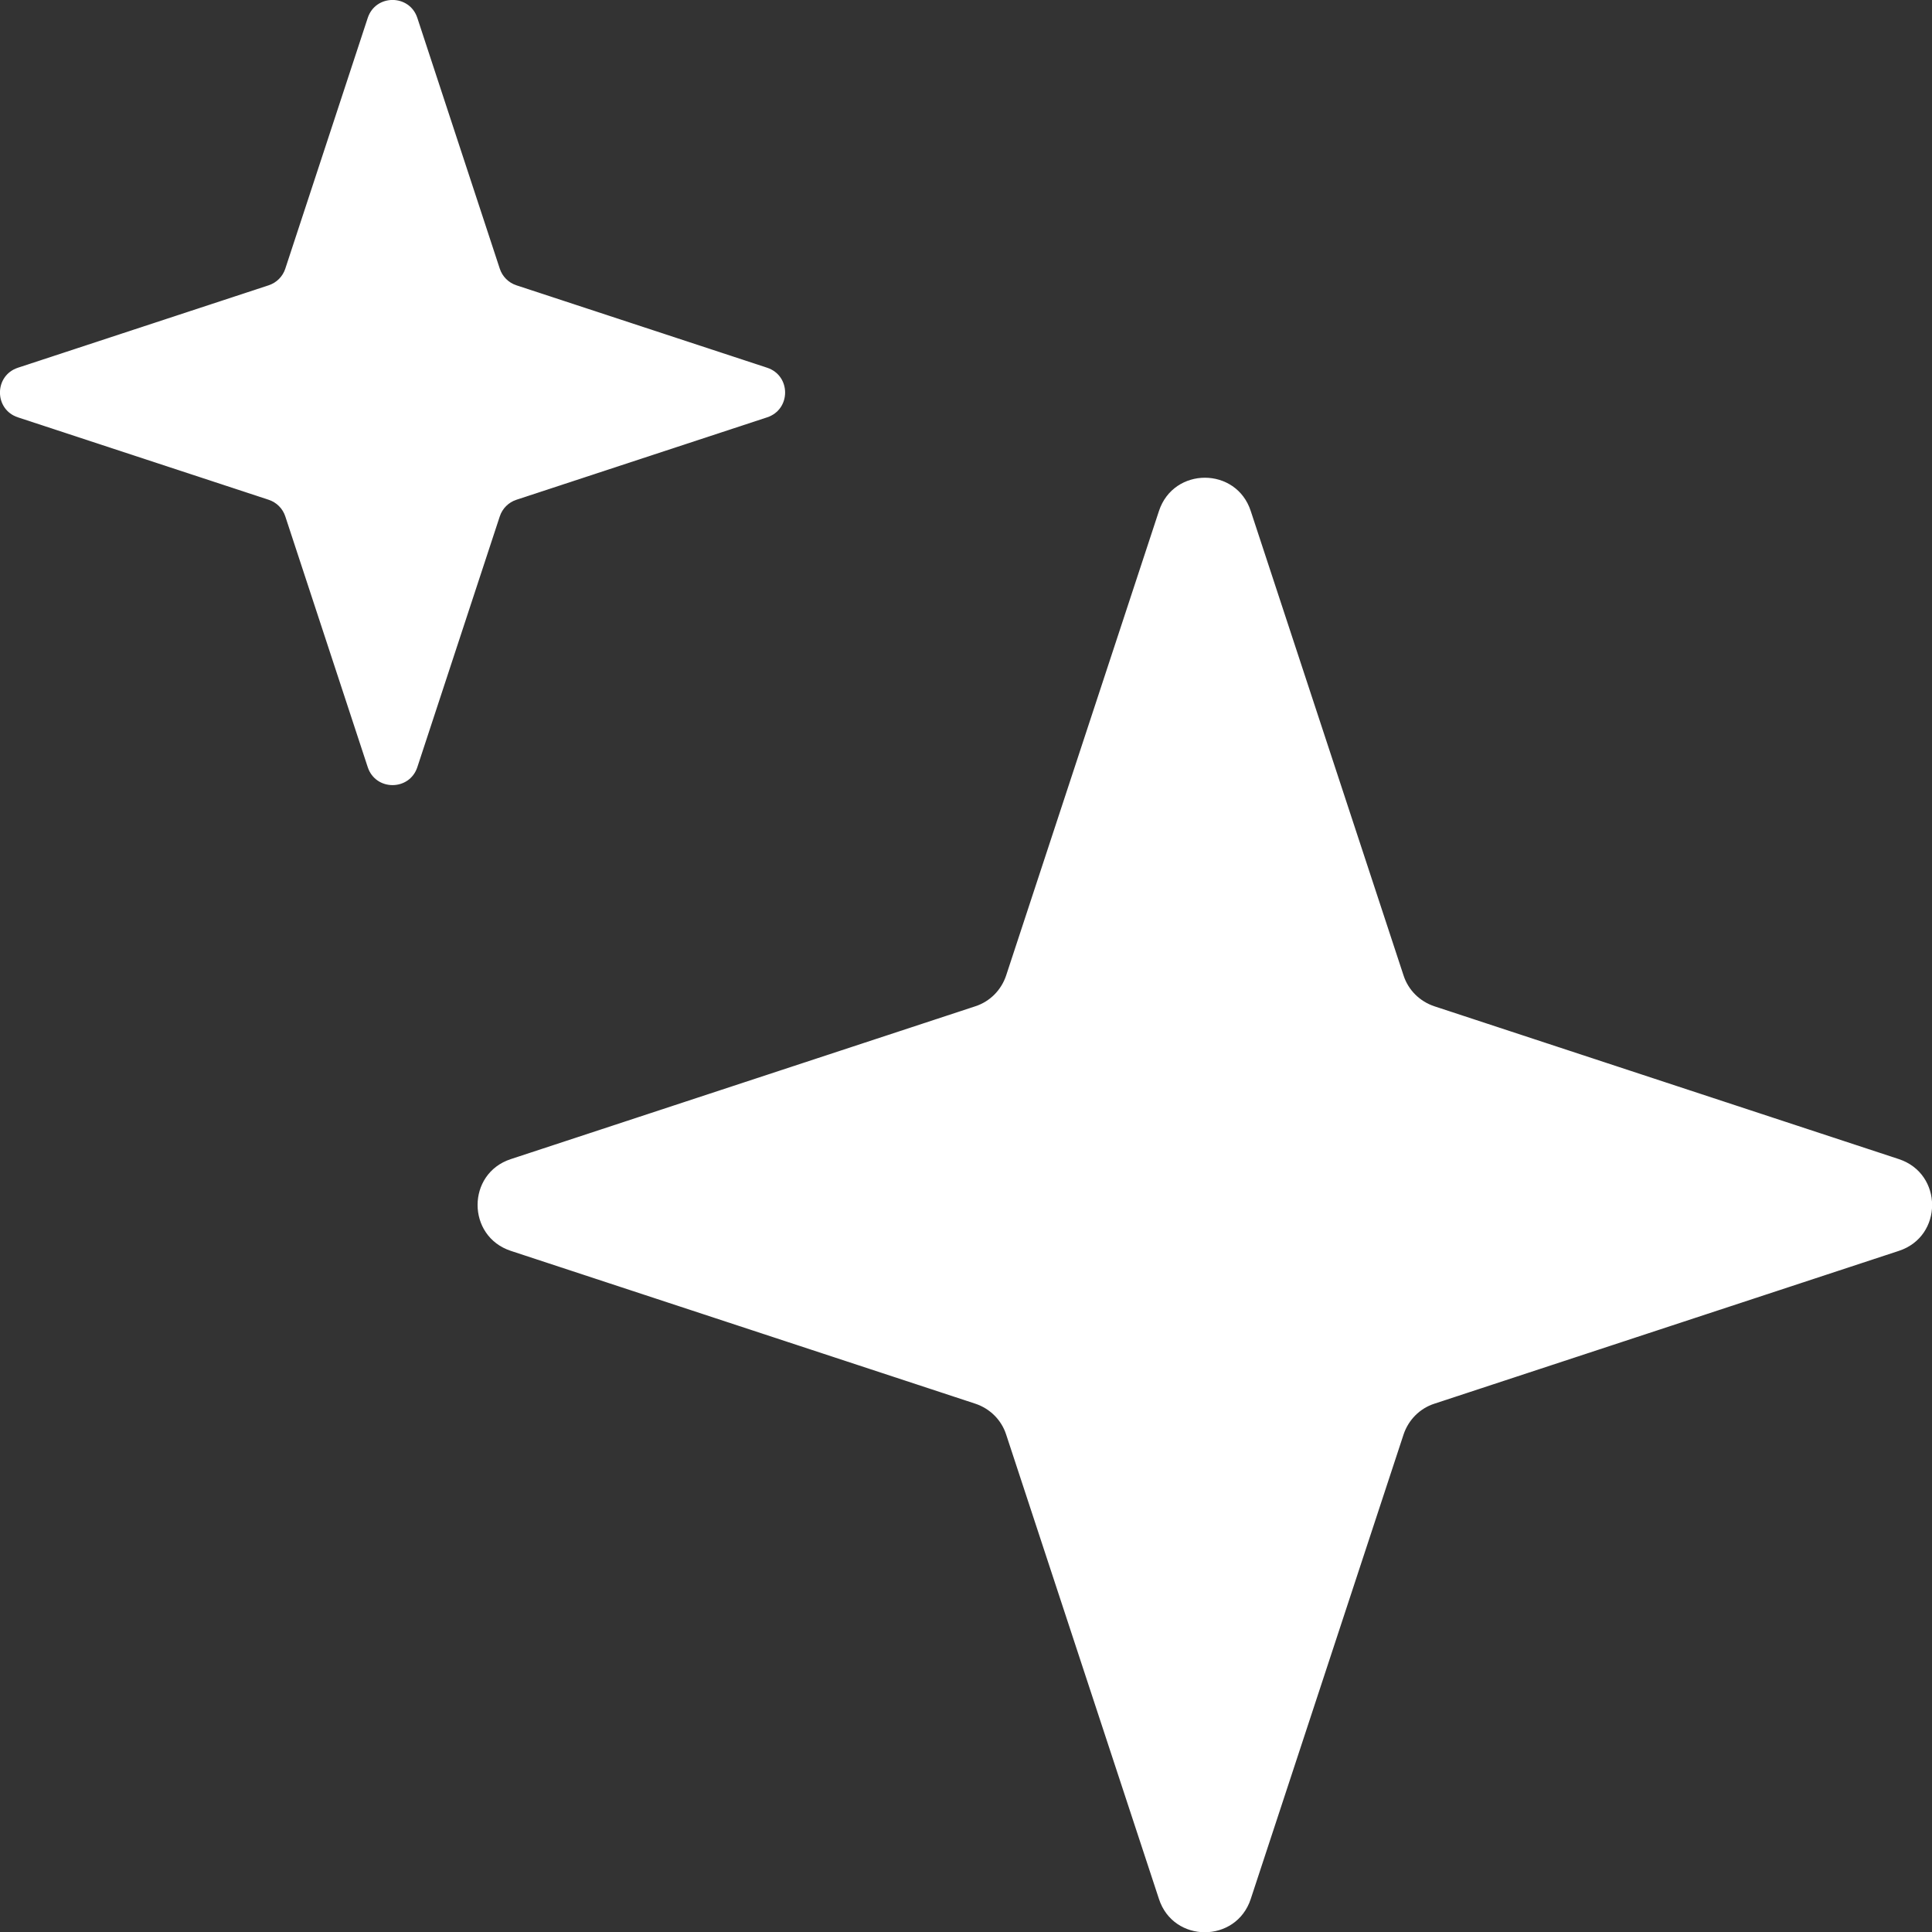 <?xml version="1.0" encoding="UTF-8"?>
<svg id="Calque_1" data-name="Calque 1" xmlns="http://www.w3.org/2000/svg" viewBox="0 0 13.476 13.478">
  <rect x="0" y="0" width="13.476" height="13.478" fill="#333333" stroke="none"/>
  <defs>
    <style>
      .cls-1 {
        fill: #fff;
        stroke-width: 0px;
      }
    </style>
  </defs>
  <path class="cls-1" d="m8.724,13.246c-.102.309-.539.309-.64,0l-1.066-3.24c-.033-.102-.113-.181-.215-.215l-3.24-1.066c-.309-.102-.309-.539,0-.64l3.24-1.066c.102-.033.181-.113.215-.215l1.066-3.24c.102-.309.539-.309.64,0l1.066,3.24c.033.102.113.181.215.215l3.24,1.066c.309.102.309.539,0,.64l-3.24,1.066c-.102.033-.181.113-.215.215l-1.066,3.24Z"/>
  <path class="cls-1" d="m2.911,5.351c-.055.167-.291.167-.346,0l-.575-1.749c-.018-.055-.061-.098-.116-.116L.125,2.911c-.167-.055-.167-.291,0-.346l1.749-.575c.055-.018.098-.061.116-.116L2.565.125c.055-.167.291-.167.346 0l.575,1.749c.018.055.061.098.116.116l1.749.575c.167.055.167.291,0,.346l-1.749.575c-.055.018-.098.061-.116.116l-.575,1.749Z"/>
</svg>